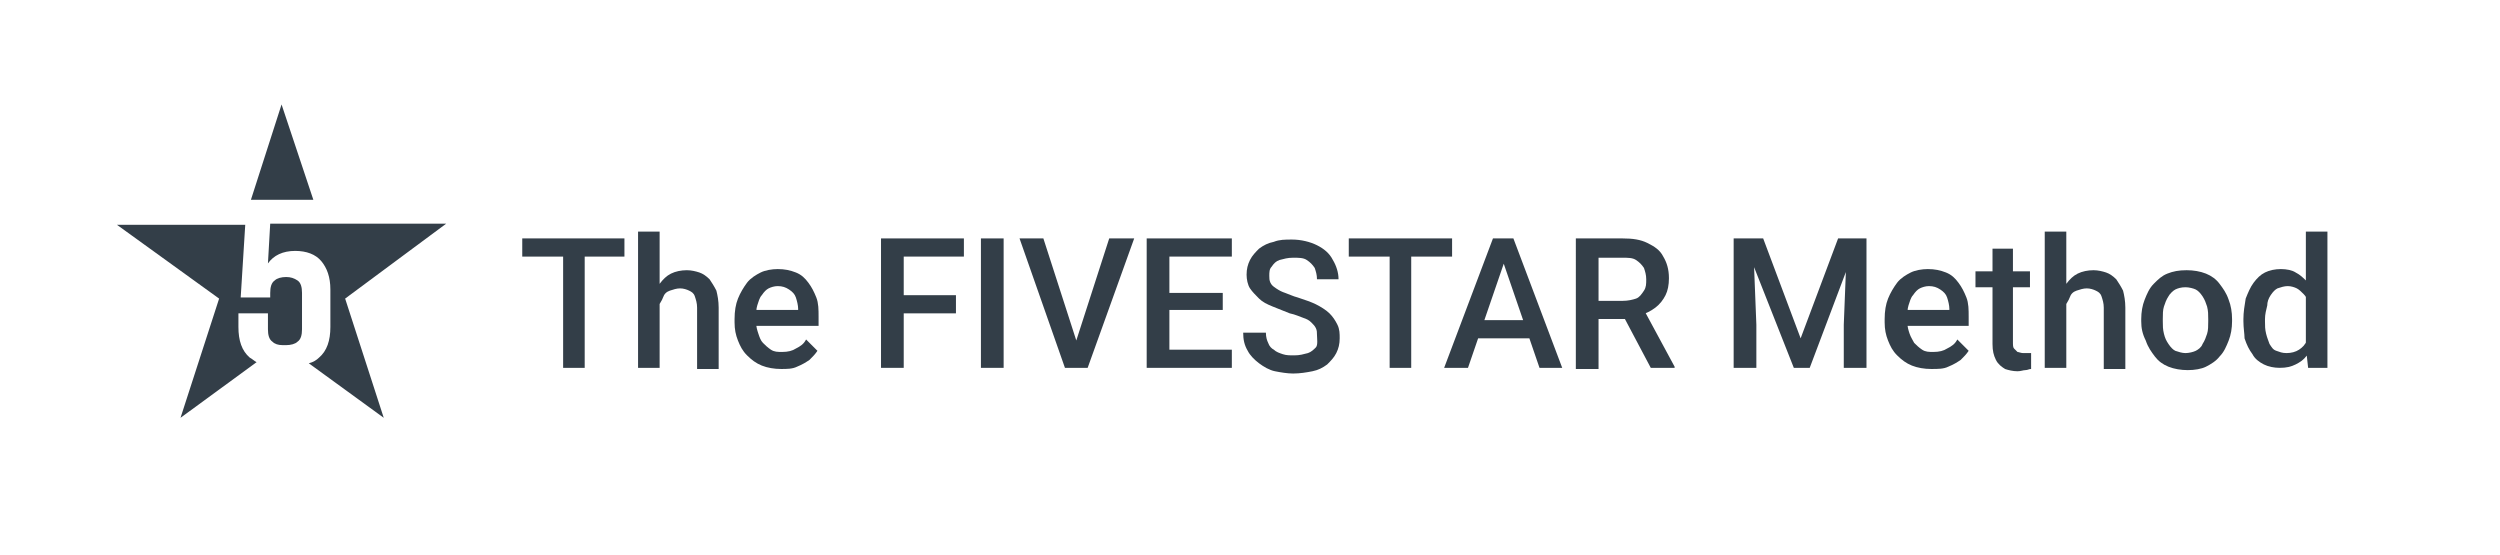 <svg xmlns="http://www.w3.org/2000/svg" xmlns:xlink="http://www.w3.org/1999/xlink" id="Layer_1" x="0px" y="0px" viewBox="0 0 220.2 48.9" style="enable-background:new 0 0 220.2 48.9;" xml:space="preserve"><style type="text/css">	.st0{fill:#333E48;}</style><g>	<g>		<path class="st0" d="M55,21v1.6H46V21H55z M51.5,21v11.4h-1.9V21H51.5z"></path>		<path class="st0" d="M58.1,20.4v12h-1.9v-12H58.1z M57.8,27.9l-0.6,0c0-0.6,0.1-1.1,0.2-1.6c0.2-0.5,0.4-0.9,0.7-1.3   s0.6-0.7,1-0.9s0.9-0.3,1.4-0.3c0.4,0,0.8,0.1,1.1,0.2s0.6,0.3,0.9,0.6c0.2,0.3,0.4,0.6,0.6,1c0.1,0.4,0.2,0.9,0.2,1.5v5.4h-1.9   v-5.4c0-0.4-0.1-0.7-0.2-1s-0.3-0.4-0.5-0.5c-0.2-0.1-0.5-0.2-0.8-0.2c-0.3,0-0.6,0.1-0.9,0.2s-0.5,0.3-0.6,0.6s-0.3,0.5-0.4,0.8   S57.8,27.5,57.8,27.9z"></path>		<path class="st0" d="M68.8,32.5c-0.6,0-1.2-0.1-1.7-0.3c-0.5-0.2-0.9-0.5-1.3-0.9s-0.6-0.8-0.8-1.3s-0.3-1-0.3-1.6v-0.3   c0-0.7,0.1-1.3,0.3-1.8c0.2-0.5,0.5-1,0.8-1.4s0.8-0.7,1.2-0.9s1-0.3,1.5-0.3c0.6,0,1.1,0.1,1.6,0.3s0.8,0.5,1.1,0.9   c0.3,0.4,0.5,0.8,0.7,1.3s0.2,1.1,0.2,1.7v0.8h-6.5v-1.4h4.7v-0.1c0-0.3-0.1-0.7-0.2-1c-0.1-0.3-0.3-0.5-0.6-0.7s-0.6-0.3-1-0.3   c-0.3,0-0.6,0.1-0.8,0.2s-0.4,0.3-0.6,0.6c-0.2,0.2-0.3,0.6-0.4,0.9s-0.1,0.7-0.1,1.2v0.3c0,0.4,0.1,0.7,0.2,1s0.2,0.6,0.4,0.8   c0.2,0.2,0.4,0.4,0.7,0.6s0.6,0.2,1,0.2c0.5,0,0.9-0.1,1.2-0.3c0.4-0.2,0.7-0.4,0.9-0.8l1,1c-0.2,0.3-0.4,0.5-0.7,0.8   c-0.3,0.2-0.6,0.4-1.1,0.6C69.8,32.5,69.3,32.5,68.8,32.5z"></path>		<path class="st0" d="M79.6,21v11.4h-2V21H79.6z M84.9,21v1.6h-5.8V21H84.9z M84.2,26v1.6h-5.1V26H84.2z"></path>		<path class="st0" d="M88.4,21v11.4h-2V21H88.4z"></path>		<path class="st0" d="M91.9,21l3,9.3l0.4,2.1h-1.5L89.8,21H91.9z M94.7,30.3l3-9.3h2.2l-4.1,11.4h-1.5L94.7,30.3z"></path>		<path class="st0" d="M103,21v11.4h-2V21H103z M108.5,21v1.6h-6V21H108.5z M107.7,25.8v1.5h-5.2v-1.5H107.7z M108.5,30.8v1.6h-6   v-1.6H108.5z"></path>		<path class="st0" d="M116,29.5c0-0.2,0-0.4-0.1-0.6s-0.2-0.3-0.4-0.5c-0.2-0.2-0.4-0.3-0.7-0.4s-0.7-0.3-1.2-0.4   c-0.5-0.2-1-0.4-1.5-0.6c-0.5-0.2-0.9-0.4-1.2-0.7c-0.3-0.3-0.6-0.6-0.8-0.9s-0.3-0.8-0.3-1.2c0-0.5,0.1-0.9,0.3-1.3   s0.5-0.7,0.8-1c0.4-0.3,0.8-0.5,1.3-0.6c0.5-0.2,1-0.2,1.6-0.2c0.8,0,1.6,0.2,2.2,0.5c0.6,0.3,1.1,0.7,1.4,1.3   c0.3,0.5,0.5,1.1,0.5,1.7H116c0-0.4-0.1-0.7-0.2-1c-0.2-0.3-0.4-0.5-0.7-0.7s-0.7-0.2-1.2-0.2c-0.5,0-0.8,0.1-1.2,0.2   c-0.3,0.1-0.5,0.3-0.7,0.6c-0.2,0.2-0.2,0.5-0.2,0.8c0,0.2,0,0.4,0.1,0.6c0.1,0.2,0.2,0.3,0.5,0.5s0.5,0.3,0.8,0.4   c0.3,0.1,0.7,0.3,1.1,0.4c0.6,0.2,1.2,0.4,1.6,0.6s0.9,0.5,1.2,0.8s0.5,0.6,0.7,1s0.2,0.8,0.2,1.2c0,0.5-0.1,0.9-0.3,1.3   c-0.2,0.4-0.5,0.7-0.8,1c-0.4,0.3-0.8,0.5-1.3,0.6c-0.5,0.1-1.1,0.2-1.7,0.2c-0.5,0-1.1-0.1-1.6-0.2c-0.5-0.1-1-0.4-1.4-0.7   c-0.4-0.3-0.8-0.7-1-1.1c-0.3-0.5-0.4-1-0.4-1.6h2c0,0.4,0.1,0.7,0.2,0.9c0.1,0.3,0.3,0.5,0.5,0.6c0.2,0.2,0.5,0.3,0.8,0.4   s0.6,0.1,1,0.1c0.5,0,0.8-0.1,1.2-0.2c0.3-0.1,0.5-0.3,0.7-0.5S116,29.8,116,29.5z"></path>		<path class="st0" d="M127.9,21v1.6h-9.1V21H127.9z M124.3,21v11.4h-1.9V21H124.3z"></path>		<path class="st0" d="M132.7,22.5l-3.4,9.9h-2.1l4.3-11.4h1.3L132.7,22.5z M135.4,28.2v1.6h-6.2v-1.6H135.4z M135.6,32.4l-3.4-9.9   L132,21h1.3l4.3,11.4H135.6z"></path>		<path class="st0" d="M138.9,21h4c0.9,0,1.6,0.1,2.2,0.4s1.1,0.6,1.4,1.2c0.3,0.5,0.5,1.1,0.5,1.9c0,0.6-0.1,1.1-0.3,1.5   c-0.2,0.4-0.5,0.8-0.9,1.1c-0.4,0.3-0.8,0.5-1.4,0.7l-0.6,0.3h-3.6l0-1.6h2.7c0.5,0,0.9-0.1,1.2-0.2s0.5-0.4,0.7-0.7   c0.2-0.3,0.2-0.6,0.2-1c0-0.4-0.1-0.7-0.2-1c-0.2-0.3-0.4-0.5-0.7-0.7c-0.3-0.2-0.7-0.2-1.2-0.2h-2.1v9.8h-2V21z M145.4,32.4   l-2.7-5.1l2.1,0l2.7,5v0.1H145.4z"></path>		<path class="st0" d="M152.7,21h1.7l0.3,7.6v3.8h-2V21z M153.5,21h1.8l3.3,8.8l3.3-8.8h1.8l-4.3,11.4h-1.4L153.5,21z M162.7,21h1.7   v11.4h-2v-3.8L162.7,21z"></path>		<path class="st0" d="M170.1,32.5c-0.6,0-1.2-0.1-1.7-0.3c-0.5-0.2-0.9-0.5-1.3-0.9s-0.6-0.8-0.8-1.3s-0.3-1-0.3-1.6v-0.3   c0-0.7,0.1-1.3,0.3-1.8c0.2-0.5,0.5-1,0.8-1.4s0.8-0.7,1.2-0.9s1-0.3,1.5-0.3c0.6,0,1.1,0.1,1.6,0.3s0.8,0.5,1.1,0.9   c0.3,0.4,0.5,0.8,0.7,1.3s0.2,1.1,0.2,1.7v0.8H167v-1.4h4.7v-0.1c0-0.3-0.1-0.7-0.2-1c-0.1-0.3-0.3-0.5-0.6-0.7s-0.6-0.3-1-0.3   c-0.3,0-0.6,0.1-0.8,0.2s-0.4,0.3-0.6,0.6c-0.2,0.2-0.3,0.6-0.4,0.9s-0.1,0.7-0.1,1.2v0.3c0,0.4,0.1,0.7,0.2,1s0.3,0.6,0.4,0.8   c0.2,0.2,0.4,0.4,0.7,0.6s0.6,0.2,1,0.2c0.5,0,0.9-0.1,1.2-0.3c0.4-0.2,0.7-0.4,0.9-0.8l1,1c-0.2,0.3-0.4,0.5-0.7,0.8   c-0.3,0.2-0.6,0.4-1.1,0.6C171.2,32.5,170.7,32.5,170.1,32.5z"></path>		<path class="st0" d="M178.8,23.9v1.4H174v-1.4H178.8z M175.4,21.9h1.9v8.2c0,0.3,0,0.5,0.1,0.6c0.1,0.1,0.2,0.2,0.3,0.3   c0.1,0,0.3,0.1,0.5,0.1c0.1,0,0.3,0,0.4,0c0.1,0,0.2,0,0.3,0l0,1.4c-0.2,0-0.3,0.1-0.5,0.1c-0.2,0-0.4,0.1-0.7,0.1   c-0.4,0-0.8-0.1-1.1-0.2c-0.3-0.2-0.6-0.4-0.8-0.8s-0.3-0.8-0.3-1.4V21.9z"></path>		<path class="st0" d="M182,20.4v12h-1.9v-12H182z M181.7,27.9l-0.6,0c0-0.6,0.1-1.1,0.2-1.6c0.2-0.5,0.4-0.9,0.7-1.3s0.6-0.7,1-0.9   s0.9-0.3,1.4-0.3c0.4,0,0.8,0.1,1.1,0.2s0.6,0.3,0.9,0.6c0.2,0.3,0.4,0.6,0.6,1c0.1,0.4,0.2,0.9,0.2,1.5v5.4h-1.9v-5.4   c0-0.4-0.1-0.7-0.2-1s-0.3-0.4-0.5-0.5c-0.2-0.1-0.5-0.2-0.8-0.2c-0.3,0-0.6,0.1-0.9,0.2s-0.5,0.3-0.6,0.6s-0.3,0.5-0.4,0.8   S181.7,27.5,181.7,27.9z"></path>		<path class="st0" d="M188.6,28.3v-0.2c0-0.6,0.1-1.2,0.3-1.7c0.2-0.5,0.4-1,0.8-1.4s0.7-0.7,1.2-0.9c0.5-0.2,1-0.3,1.7-0.3   c0.6,0,1.2,0.1,1.7,0.3c0.5,0.2,0.9,0.5,1.2,0.9c0.3,0.4,0.6,0.8,0.8,1.4c0.2,0.5,0.3,1.1,0.3,1.7v0.2c0,0.6-0.1,1.2-0.3,1.7   c-0.2,0.5-0.4,1-0.8,1.4c-0.3,0.4-0.8,0.7-1.2,0.9s-1,0.3-1.6,0.3c-0.6,0-1.2-0.1-1.7-0.3c-0.5-0.2-0.9-0.5-1.2-0.9   c-0.3-0.4-0.6-0.8-0.8-1.4C188.7,29.4,188.6,28.9,188.6,28.3z M190.5,28.1v0.2c0,0.4,0,0.7,0.1,1.1s0.2,0.6,0.4,0.9   c0.2,0.3,0.4,0.5,0.6,0.6c0.3,0.1,0.6,0.2,0.9,0.2c0.3,0,0.7-0.1,0.9-0.2s0.5-0.3,0.6-0.6c0.2-0.3,0.3-0.6,0.4-0.9   c0.1-0.3,0.1-0.7,0.1-1.1v-0.2c0-0.4,0-0.7-0.1-1.1c-0.1-0.3-0.2-0.6-0.4-0.9c-0.2-0.3-0.4-0.5-0.6-0.6s-0.6-0.2-0.9-0.2   c-0.4,0-0.7,0.1-0.9,0.2s-0.5,0.4-0.6,0.6c-0.2,0.3-0.3,0.6-0.4,0.9S190.5,27.7,190.5,28.1z"></path>		<path class="st0" d="M197.6,28.3v-0.2c0-0.6,0.1-1.2,0.2-1.8c0.2-0.5,0.4-1,0.7-1.4c0.3-0.4,0.6-0.7,1-0.9   c0.4-0.2,0.9-0.3,1.4-0.3c0.5,0,1,0.1,1.3,0.3c0.4,0.2,0.7,0.5,1,0.8c0.3,0.4,0.5,0.8,0.6,1.3c0.2,0.5,0.3,1.1,0.3,1.7v0.5   c-0.1,0.6-0.2,1.2-0.3,1.7c-0.2,0.5-0.4,0.9-0.6,1.3c-0.3,0.4-0.6,0.6-1,0.8c-0.4,0.2-0.8,0.3-1.4,0.3c-0.5,0-1-0.1-1.4-0.3   c-0.4-0.2-0.8-0.5-1-0.9c-0.3-0.4-0.5-0.8-0.7-1.4C197.7,29.4,197.6,28.9,197.6,28.3z M199.5,28.1v0.2c0,0.4,0,0.7,0.1,1.1   s0.2,0.6,0.3,0.9c0.2,0.3,0.3,0.5,0.6,0.6s0.5,0.2,0.9,0.2c0.4,0,0.8-0.1,1.1-0.3c0.3-0.2,0.5-0.4,0.7-0.8   c0.2-0.3,0.3-0.7,0.3-1.1v-1.4c0-0.3-0.1-0.6-0.2-0.9c-0.1-0.3-0.2-0.5-0.4-0.7c-0.2-0.2-0.4-0.4-0.6-0.5   c-0.2-0.1-0.5-0.2-0.8-0.2c-0.3,0-0.6,0.1-0.9,0.2c-0.2,0.1-0.4,0.3-0.6,0.6c-0.2,0.3-0.3,0.6-0.3,0.9   C199.6,27.3,199.5,27.7,199.5,28.1z M203.1,30.6V20.4h1.9v12h-1.7L203.1,30.6z"></path>	</g></g><g>	<path class="st0" d="M39.3,19.7l-11.1,0l0,0h-4.4l-0.2,3.5c0.5-0.7,1.3-1.1,2.4-1.1c1,0,1.8,0.3,2.3,0.9c0.5,0.6,0.8,1.4,0.8,2.5  l0,3.3c0,1.2-0.3,2.1-1,2.7c-0.2,0.2-0.5,0.4-0.9,0.5l6.6,4.8l-3.4-10.5L39.3,19.7z"></path>	<polygon class="st0" points="27.6,17.6 24.8,9.2 22.1,17.6  "></polygon>	<path class="st0" d="M22.6,31.9c-0.2-0.1-0.4-0.3-0.6-0.4c-0.7-0.6-1-1.5-1-2.7l0-1.2h2.6l0,1.4c0,0.5,0.1,0.9,0.4,1.1  c0.2,0.2,0.5,0.3,0.9,0.3l0.1,0l0.1,0c0,0,0,0,0.1,0c0.4,0,0.8-0.1,1-0.3c0.3-0.2,0.4-0.6,0.4-1.1l0-3.2c0-0.5-0.1-0.9-0.4-1.1  c-0.3-0.2-0.6-0.3-1-0.3s-0.8,0.1-1,0.3c-0.3,0.2-0.4,0.6-0.4,1.1l0,0.4h-2.6l0.4-6.4H10.3l9,6.5l-3.4,10.5L22.6,31.9z"></path></g></svg>